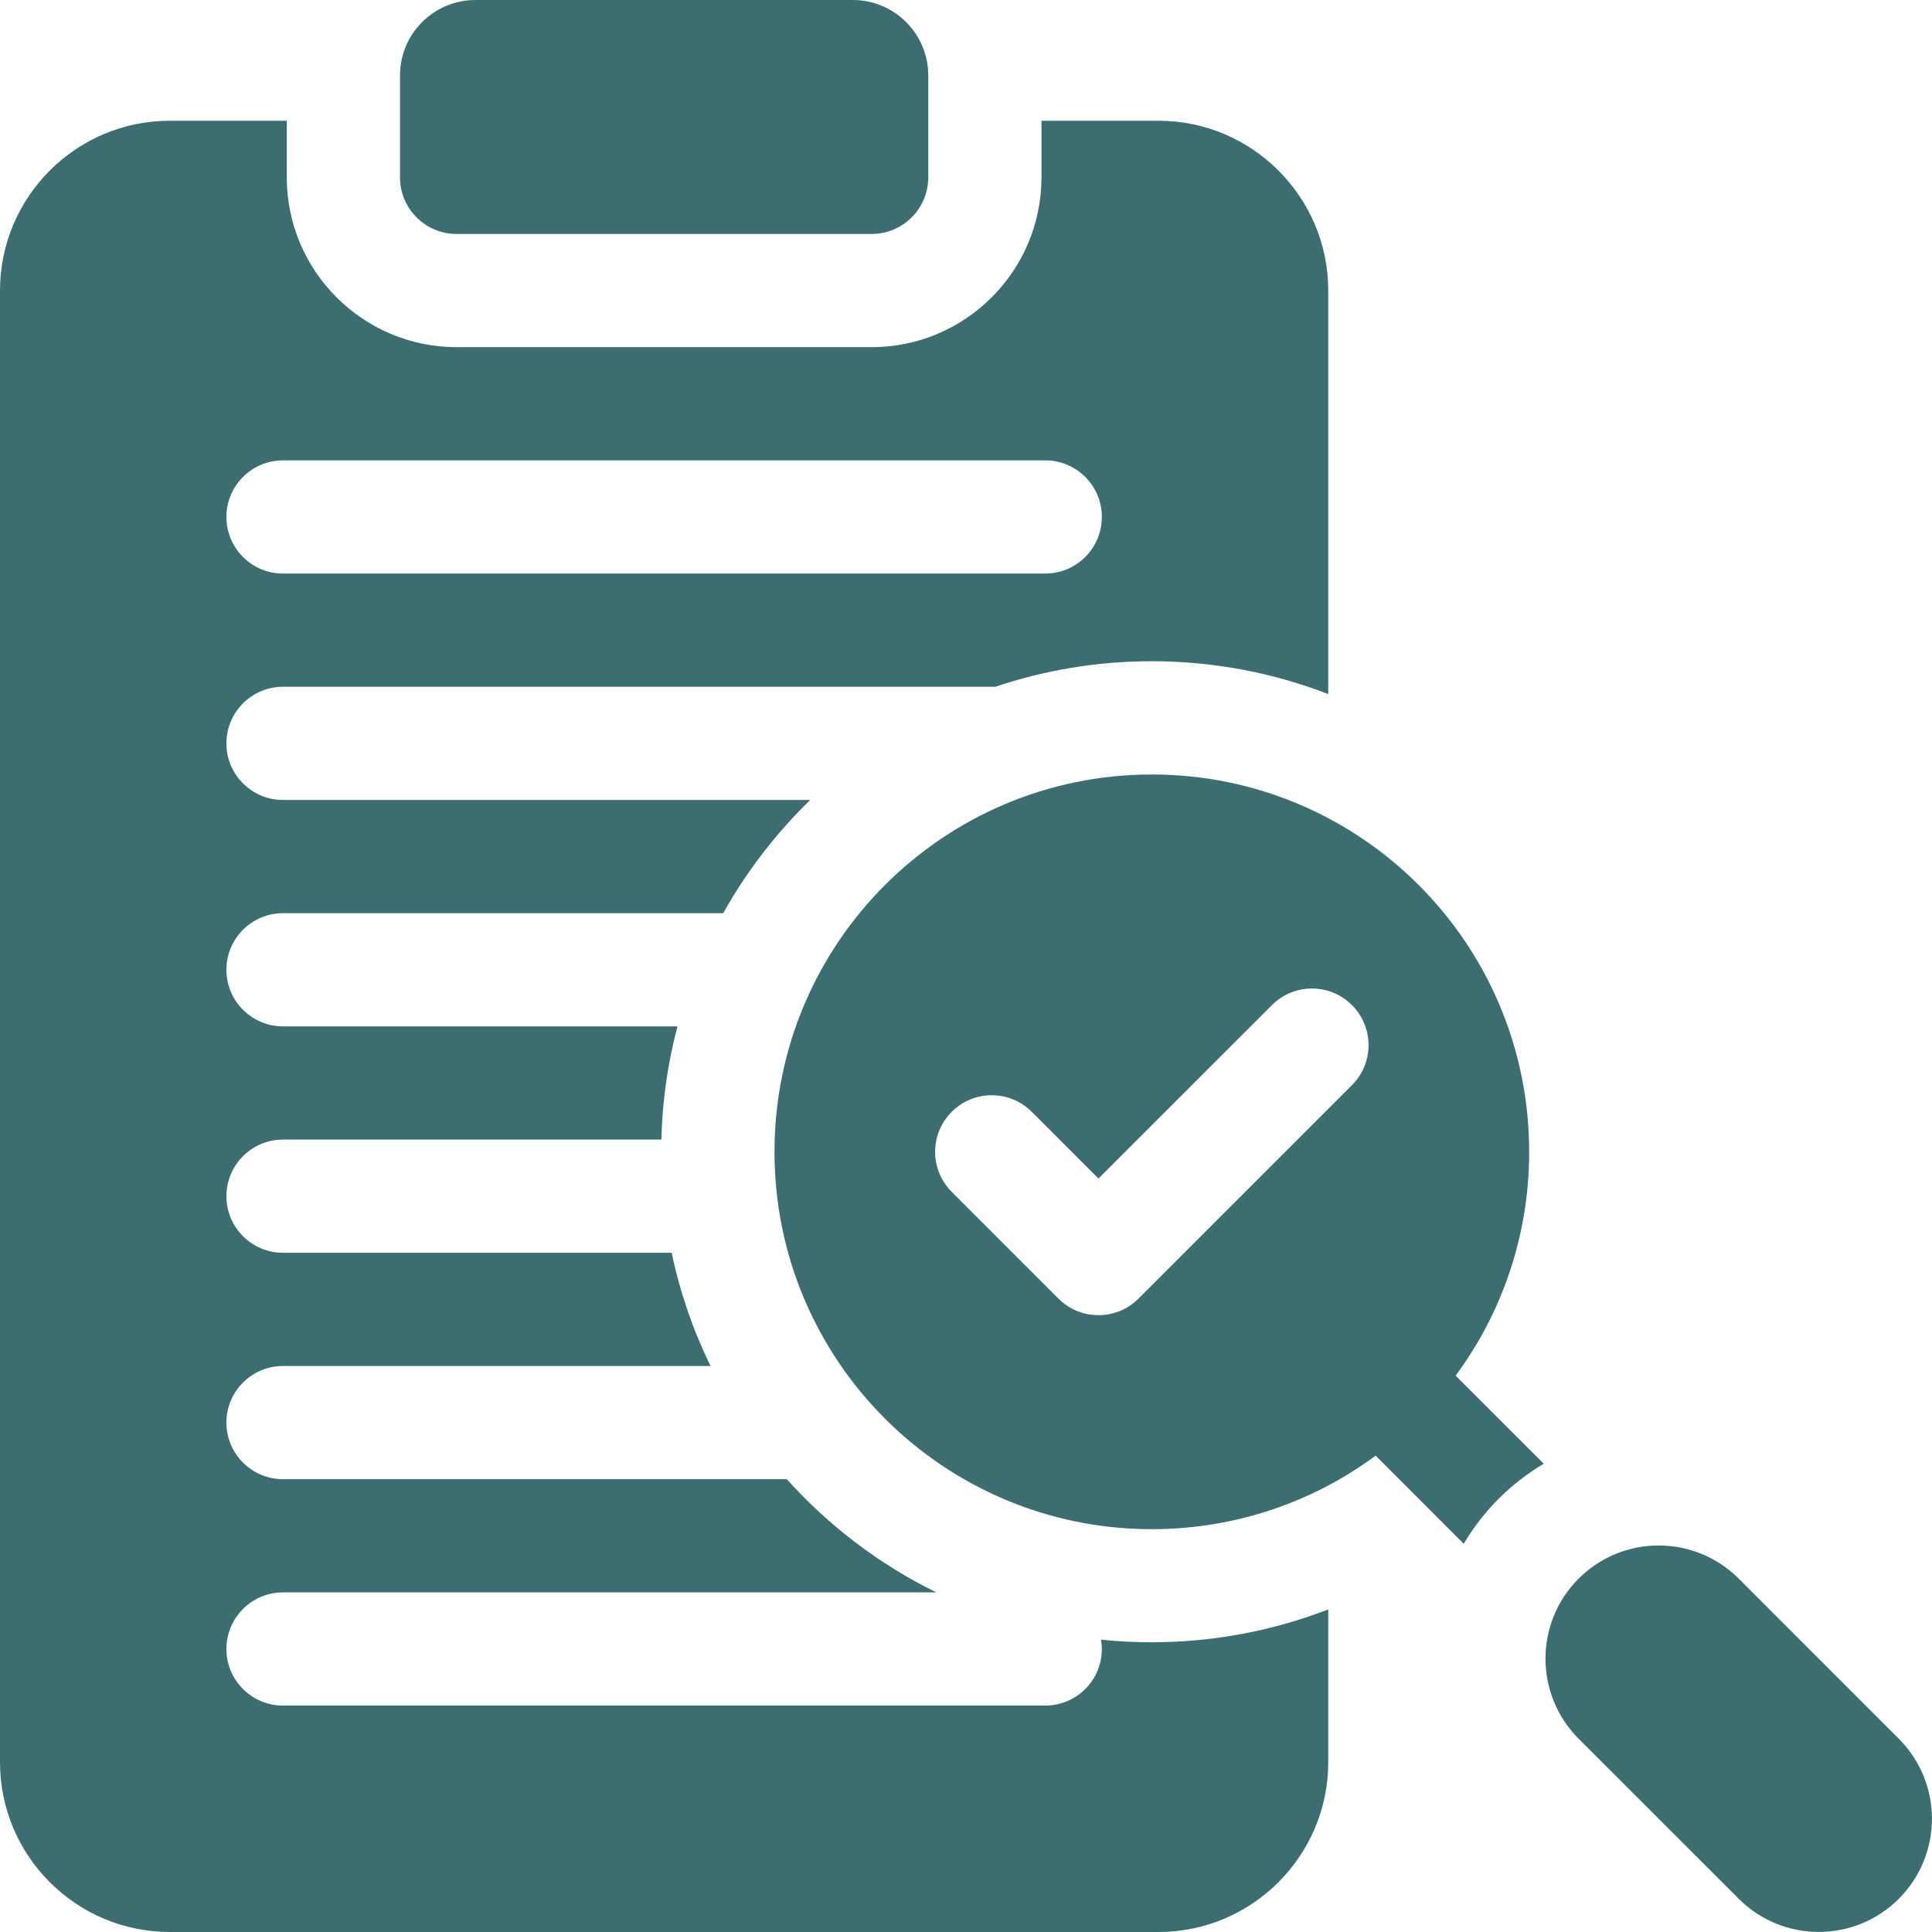 <svg width="32" height="32" viewBox="0 0 32 32" fill="none" xmlns="http://www.w3.org/2000/svg">
<g clip-path="url(#clip0_7214_15895)">
<path d="M7.562 3.875H14.438C14.955 3.875 15.375 3.455 15.375 2.938V1.25C15.375 0.56 14.815 0 14.125 0H7.875C7.185 0 6.625 0.56 6.625 1.25V2.938C6.625 3.455 7.045 3.875 7.562 3.875Z" fill="#3C6E71"/>
<path d="M31.45 28.799L28.799 26.147C28.066 25.415 26.879 25.415 26.147 26.147C25.415 26.879 25.415 28.066 26.147 28.799L28.799 31.45C29.531 32.182 30.718 32.182 31.45 31.45C32.182 30.718 32.182 29.531 31.45 28.799Z" fill="#3C6E71"/>
<path d="M25.328 19.078C25.328 15.626 22.53 12.828 19.078 12.828C15.626 12.828 12.828 15.626 12.828 19.078C12.828 22.53 15.626 25.328 19.078 25.328C20.466 25.328 21.748 24.876 22.785 24.11L24.244 25.57C24.402 25.303 24.595 25.052 24.823 24.823C25.05 24.597 25.301 24.403 25.57 24.244L24.11 22.785C24.876 21.748 25.328 20.466 25.328 19.078ZM18.857 21.509C18.491 21.875 17.898 21.875 17.531 21.509L15.764 19.741C15.397 19.375 15.397 18.781 15.764 18.415C16.13 18.049 16.723 18.049 17.089 18.415L18.194 19.52L21.067 16.648C21.433 16.281 22.027 16.281 22.393 16.648C22.759 17.014 22.759 17.607 22.393 17.973L18.857 21.509Z" fill="#3C6E71"/>
<path d="M18.236 27.158C18.245 27.209 18.25 27.26 18.25 27.313C18.25 27.83 17.83 28.25 17.312 28.25H4.688C4.17 28.25 3.75 27.83 3.75 27.313C3.75 26.795 4.17 26.375 4.688 26.375H15.509C14.567 25.913 13.726 25.273 13.032 24.5H4.688C4.17 24.5 3.75 24.08 3.75 23.563C3.75 23.045 4.17 22.625 4.688 22.625H11.768C11.481 22.036 11.263 21.408 11.125 20.75H4.688C4.17 20.75 3.75 20.33 3.75 19.813C3.75 19.295 4.17 18.875 4.688 18.875H10.954C10.97 18.229 11.062 17.601 11.221 17H4.688C4.17 17 3.75 16.58 3.75 16.063C3.75 15.545 4.17 15.125 4.688 15.125H11.979C12.367 14.431 12.854 13.8 13.42 13.25H4.688C4.17 13.25 3.75 12.83 3.75 12.313C3.75 11.795 4.17 11.375 4.688 11.375H16.486C17.3 11.101 18.171 10.952 19.076 10.952C20.107 10.952 21.092 11.145 22 11.496V4.812C22 3.262 20.738 2 19.188 2H17.25V2.938C17.25 4.488 15.988 5.75 14.438 5.75H7.562C6.012 5.75 4.75 4.488 4.75 2.938V2H2.812C1.262 2 0 3.262 0 4.812V29.188C0 30.738 1.262 32 2.812 32H19.188C20.738 32 22 30.738 22 29.188V26.657C21.092 27.008 20.107 27.201 19.076 27.201C18.793 27.201 18.512 27.187 18.236 27.158ZM4.688 7.625H17.312C17.83 7.625 18.25 8.045 18.25 8.562C18.25 9.08 17.83 9.5 17.312 9.5H4.688C4.17 9.5 3.75 9.08 3.75 8.562C3.75 8.045 4.17 7.625 4.688 7.625Z" fill="#3C6E71"/>
</g>
<defs>
<clipPath id="clip0_7214_15895">
<rect width="32" height="32" fill="white"/>
</clipPath>
</defs>
</svg>
